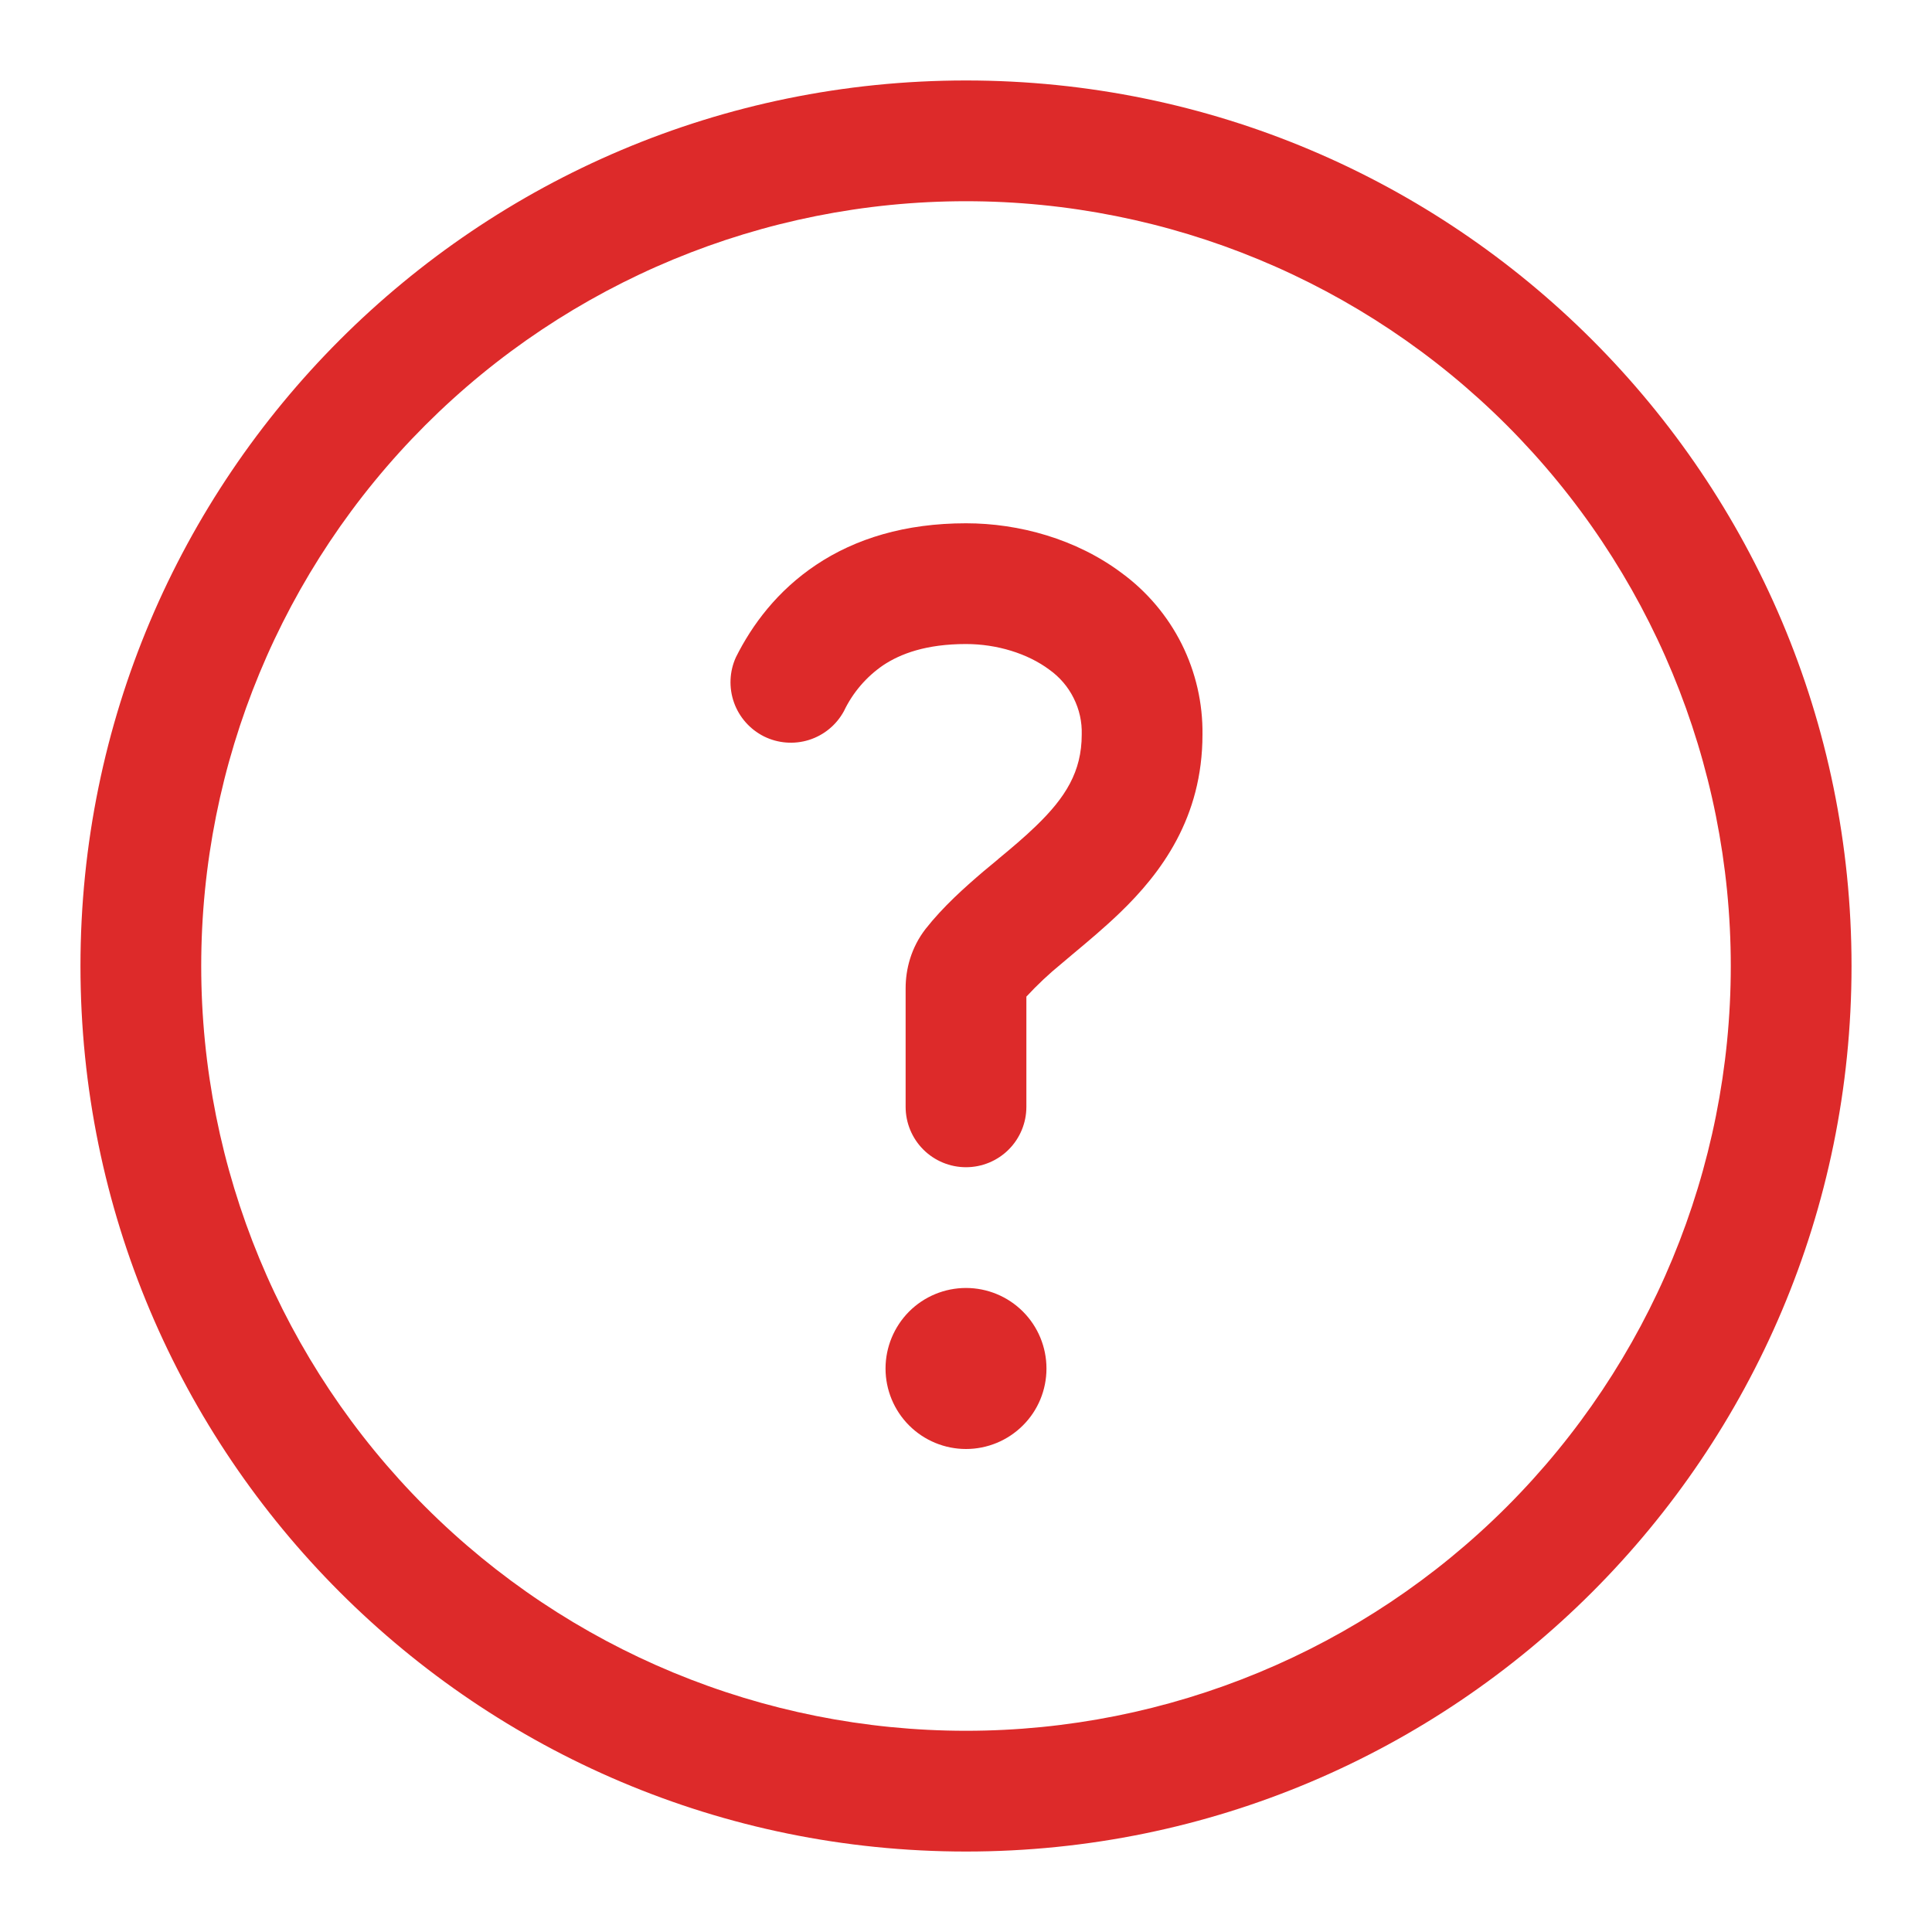 <svg width="20" height="20" viewBox="0 0 20 20" fill="none" xmlns="http://www.w3.org/2000/svg">
<g clip-path="url(#clip0_3416_1525)">
<path d="M9.142 6.887C8.967 7.007 8.827 7.171 8.736 7.362C8.658 7.505 8.529 7.611 8.374 7.66C8.22 7.708 8.053 7.695 7.908 7.623C7.763 7.55 7.652 7.424 7.598 7.272C7.544 7.119 7.551 6.951 7.618 6.804C7.785 6.469 8.046 6.116 8.449 5.847C8.856 5.575 9.37 5.417 10 5.417C10.548 5.417 11.141 5.579 11.612 5.932C11.874 6.124 12.087 6.376 12.233 6.667C12.378 6.958 12.452 7.279 12.448 7.604C12.448 8.465 12.021 9.037 11.592 9.45C11.434 9.602 11.26 9.748 11.11 9.873L10.988 9.976C10.859 10.081 10.738 10.195 10.625 10.317V11.458C10.625 11.624 10.559 11.783 10.442 11.9C10.325 12.017 10.166 12.083 10 12.083C9.834 12.083 9.675 12.017 9.558 11.9C9.441 11.783 9.375 11.624 9.375 11.458V10.231C9.375 10.033 9.431 9.811 9.581 9.617C9.764 9.384 9.986 9.187 10.179 9.022L10.332 8.895L10.332 8.894C10.476 8.775 10.602 8.669 10.724 8.551C11.031 8.255 11.198 7.987 11.198 7.604C11.202 7.473 11.173 7.343 11.114 7.226C11.056 7.109 10.969 7.008 10.862 6.932C10.638 6.765 10.32 6.667 10 6.667C9.588 6.667 9.322 6.767 9.142 6.887ZM10.833 14.167C10.833 14.388 10.746 14.6 10.589 14.756C10.433 14.912 10.221 15 10 15C9.779 15 9.567 14.912 9.411 14.756C9.255 14.6 9.167 14.388 9.167 14.167C9.167 13.946 9.255 13.734 9.411 13.577C9.567 13.421 9.779 13.333 10 13.333C10.221 13.333 10.433 13.421 10.589 13.577C10.746 13.734 10.833 13.946 10.833 14.167Z" fill="#DD2A2A"/>
<path d="M10 0.833C15.062 0.833 19.167 4.938 19.167 10C19.167 15.062 15.062 19.167 10 19.167C4.937 19.167 0.833 15.062 0.833 10C0.833 4.938 4.937 0.833 10 0.833ZM2.083 10C2.083 12.1 2.917 14.113 4.402 15.598C5.887 17.083 7.9 17.917 10 17.917C12.1 17.917 14.113 17.083 15.598 15.598C17.082 14.113 17.917 12.1 17.917 10C17.917 7.9 17.082 5.887 15.598 4.402C14.113 2.917 12.1 2.083 10 2.083C7.9 2.083 5.887 2.917 4.402 4.402C2.917 5.887 2.083 7.9 2.083 10Z" fill="#DD2A2A"/>
</g>
<defs>
<clipPath id="clip0_3416_1525">
<rect width="20" height="20" fill="white"/>
</clipPath>
</defs>
</svg>
